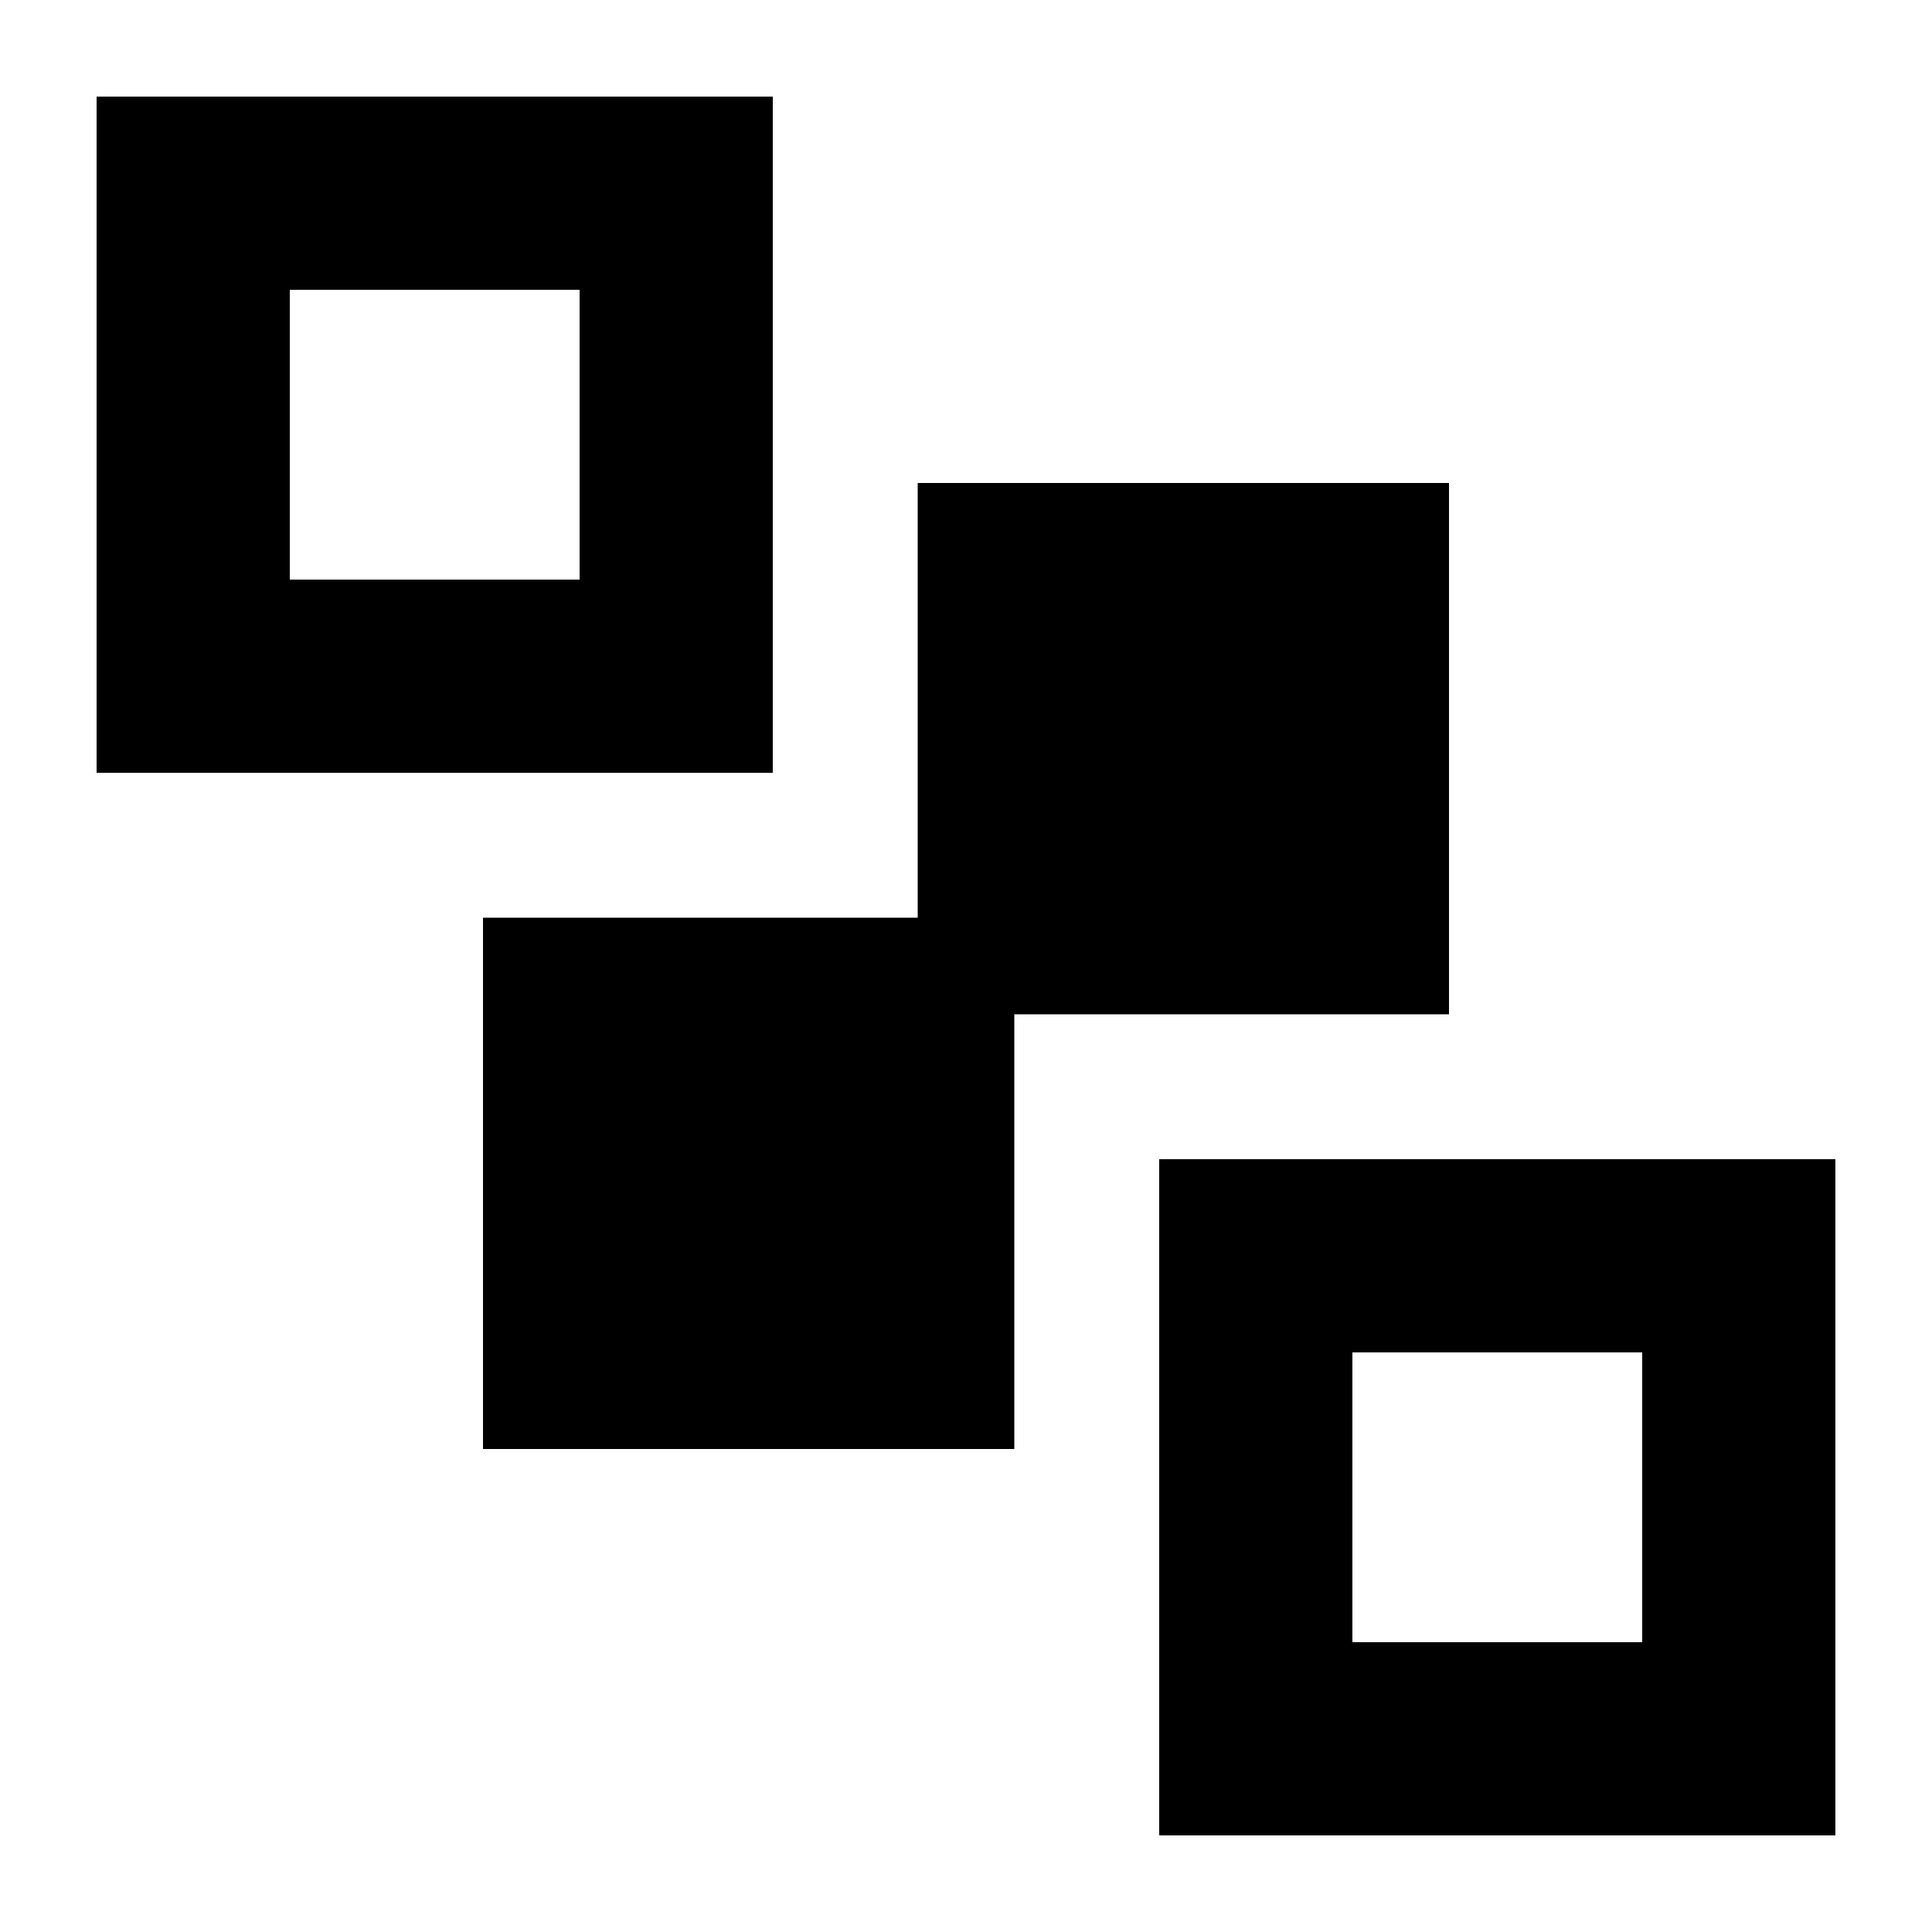 <svg xmlns="http://www.w3.org/2000/svg" viewBox="0 0 640 640"><!--! Font Awesome Pro 7.1.0 by @fontawesome - https://fontawesome.com License - https://fontawesome.com/license (Commercial License) Copyright 2025 Fonticons, Inc. --><path fill="currentColor" d="M192 96L192 192L96 192L96 96L192 96zM96 32L32 32L32 256L256 256L256 32L96 32zM544 448L544 544L448 544L448 448L544 448zM448 384L384 384L384 608L608 608L608 384L448 384zM160 304L160 480L336 480L336 336L480 336L480 160L304 160L304 304L160 304z"/></svg>